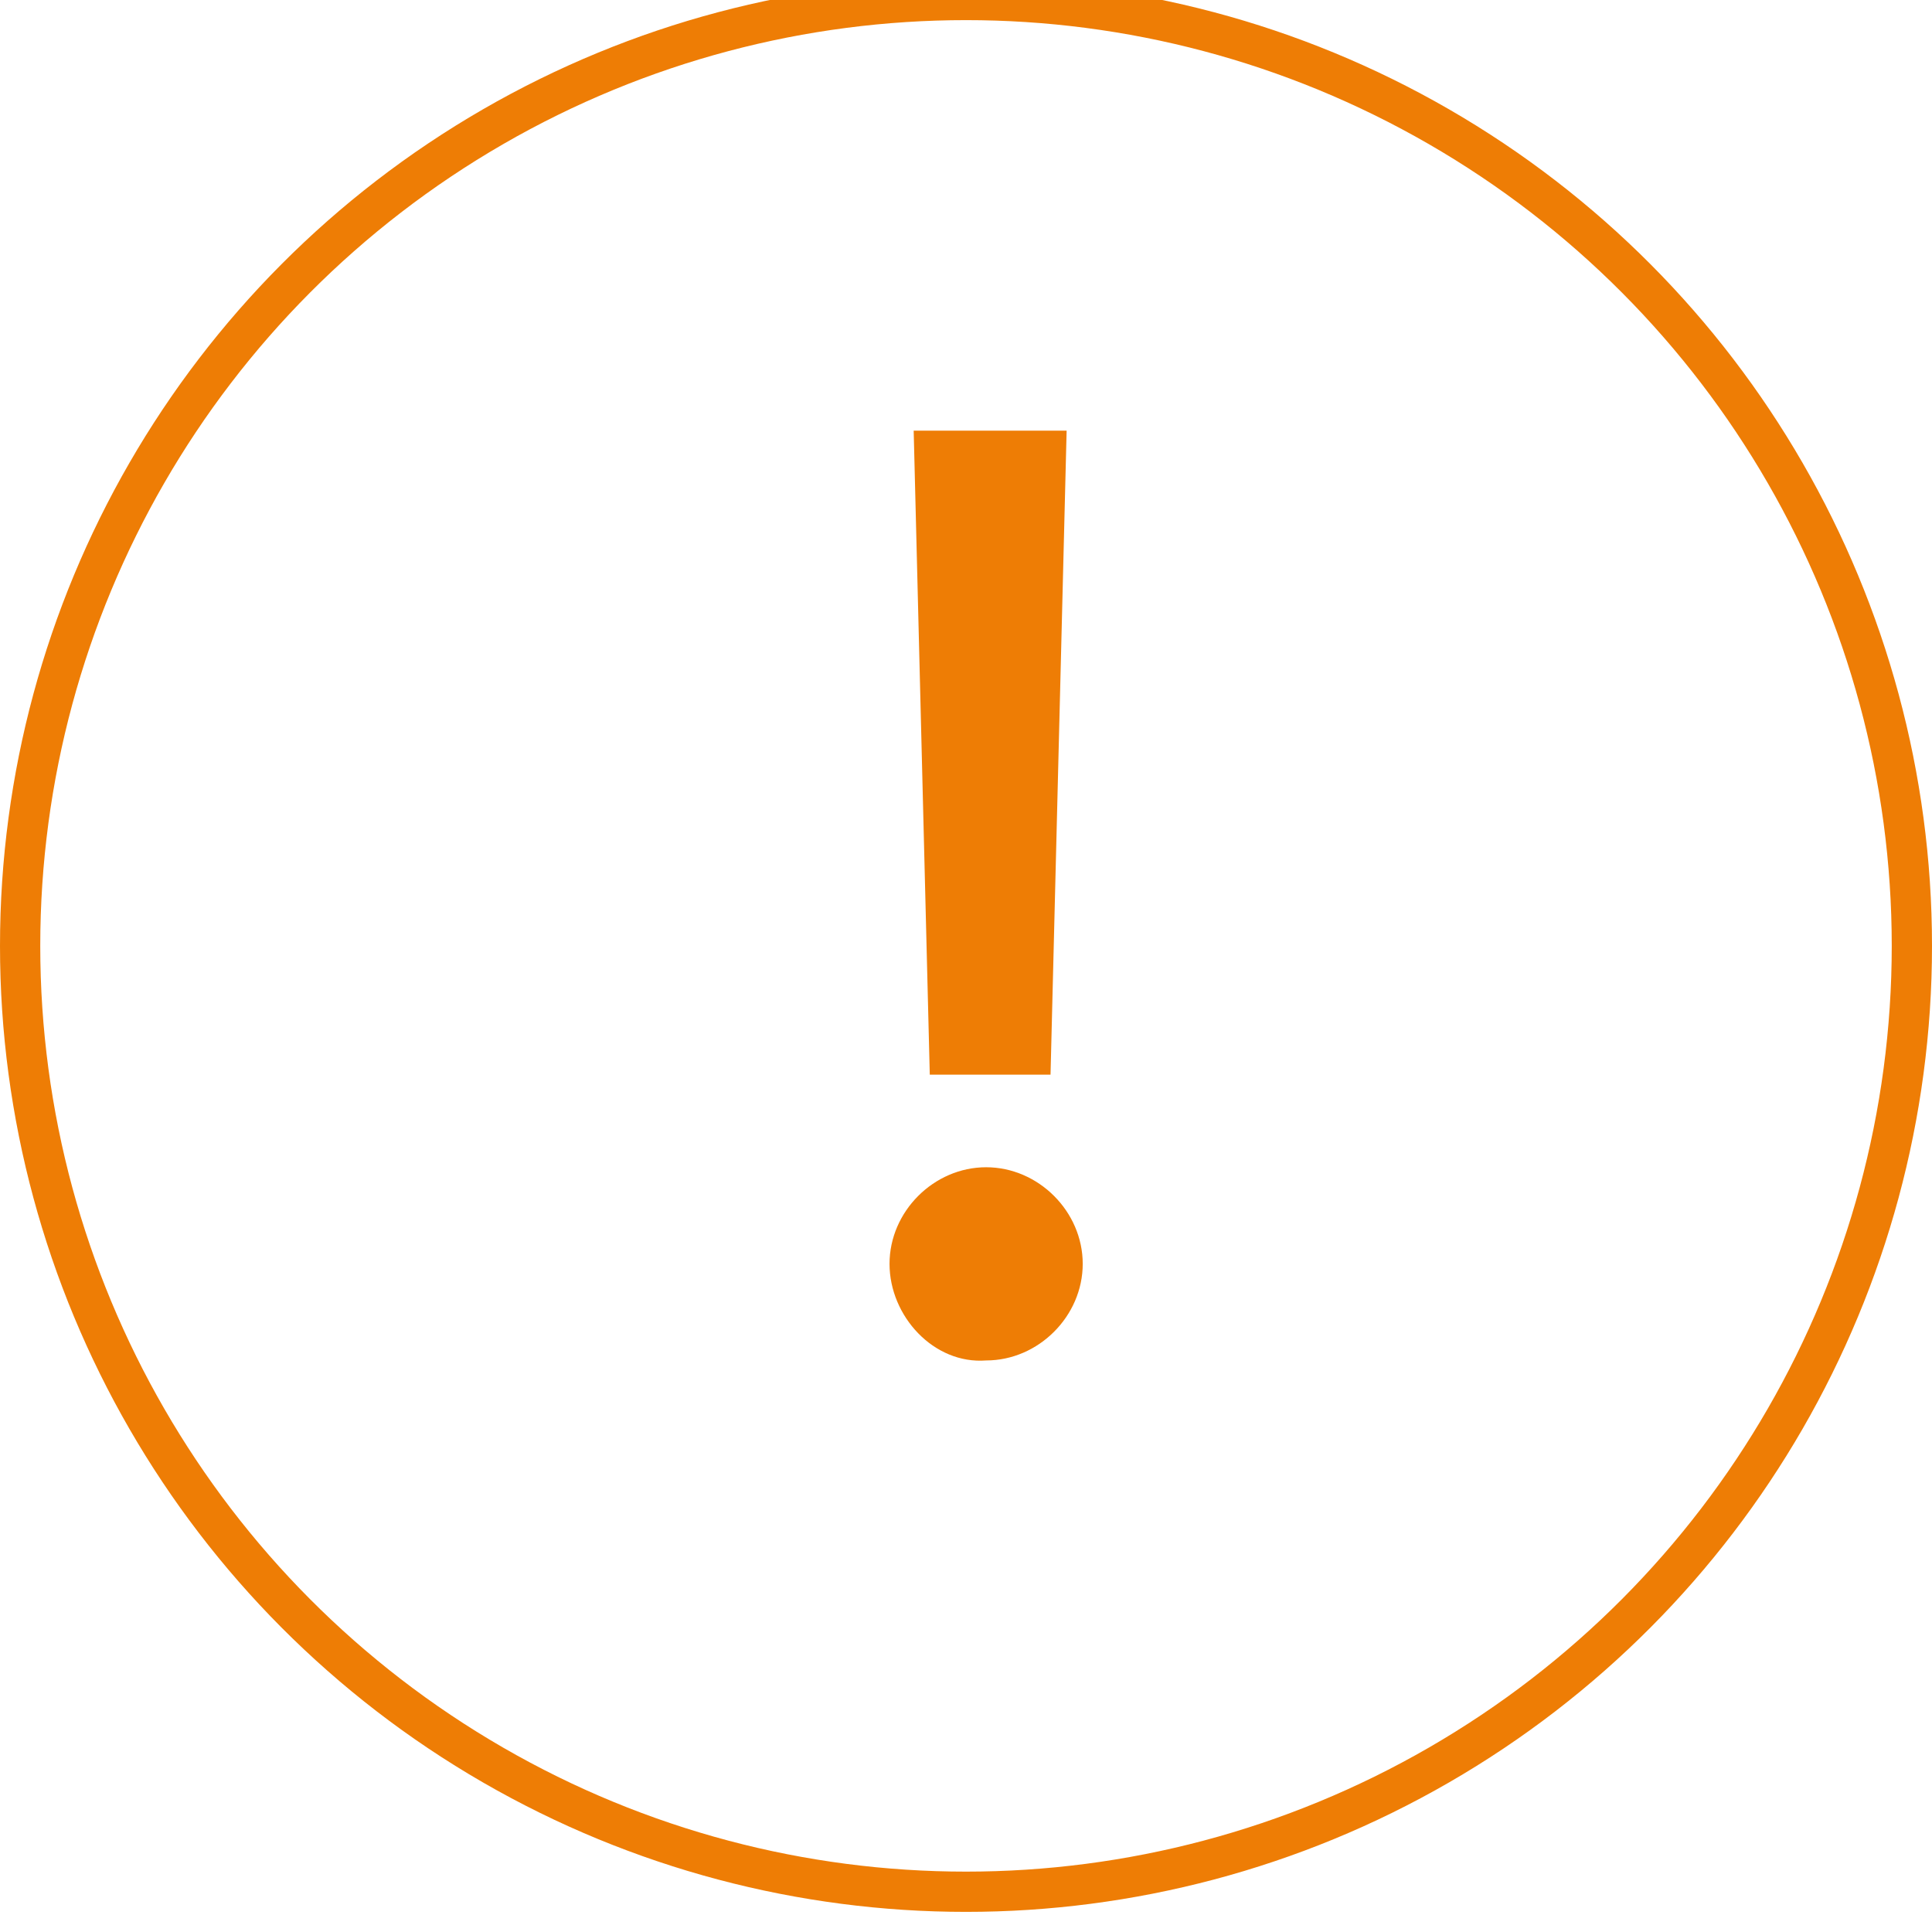 <?xml version="1.0" encoding="utf-8"?>
<!-- Generator: Adobe Illustrator 23.0.0, SVG Export Plug-In . SVG Version: 6.00 Build 0)  -->
<svg version="1.1" id="Capa_1" xmlns="http://www.w3.org/2000/svg" xmlns:xlink="http://www.w3.org/1999/xlink" x="0px" y="0px"
	 viewBox="0 0 48 48" style="enable-background:new 0 0 48 48;" xml:space="preserve">
<style type="text/css">
	.st0{fill:none;stroke:#EE7D05;}
	.st1{enable-background:new    ;}
	.st2{fill:#EE7D05;}
</style>
<title>check</title>
<desc>Created with Sketch.</desc>
<g id="Symbols_1_">
	<g transform="translate(-428, 0)">
		<g id="Group" transform="translate(428, 0)">
			<g id="check_1_">
				<circle id="Oval-2_1_" class="st0" cx="24" cy="23.5" r="23.5"/>
			</g>
			<g class="st1">
				<path class="st2" d="M22.1,31.4c0-1.3,1.1-2.4,2.4-2.4s2.4,1.1,2.4,2.4c0,1.3-1.1,2.4-2.4,2.4C23.2,33.9,22.1,32.7,22.1,31.4z
					 M22.7,10.7h3.8l-0.4,16h-3L22.7,10.7z"/>
			</g>
		</g>
	</g>
</g>
</svg>
